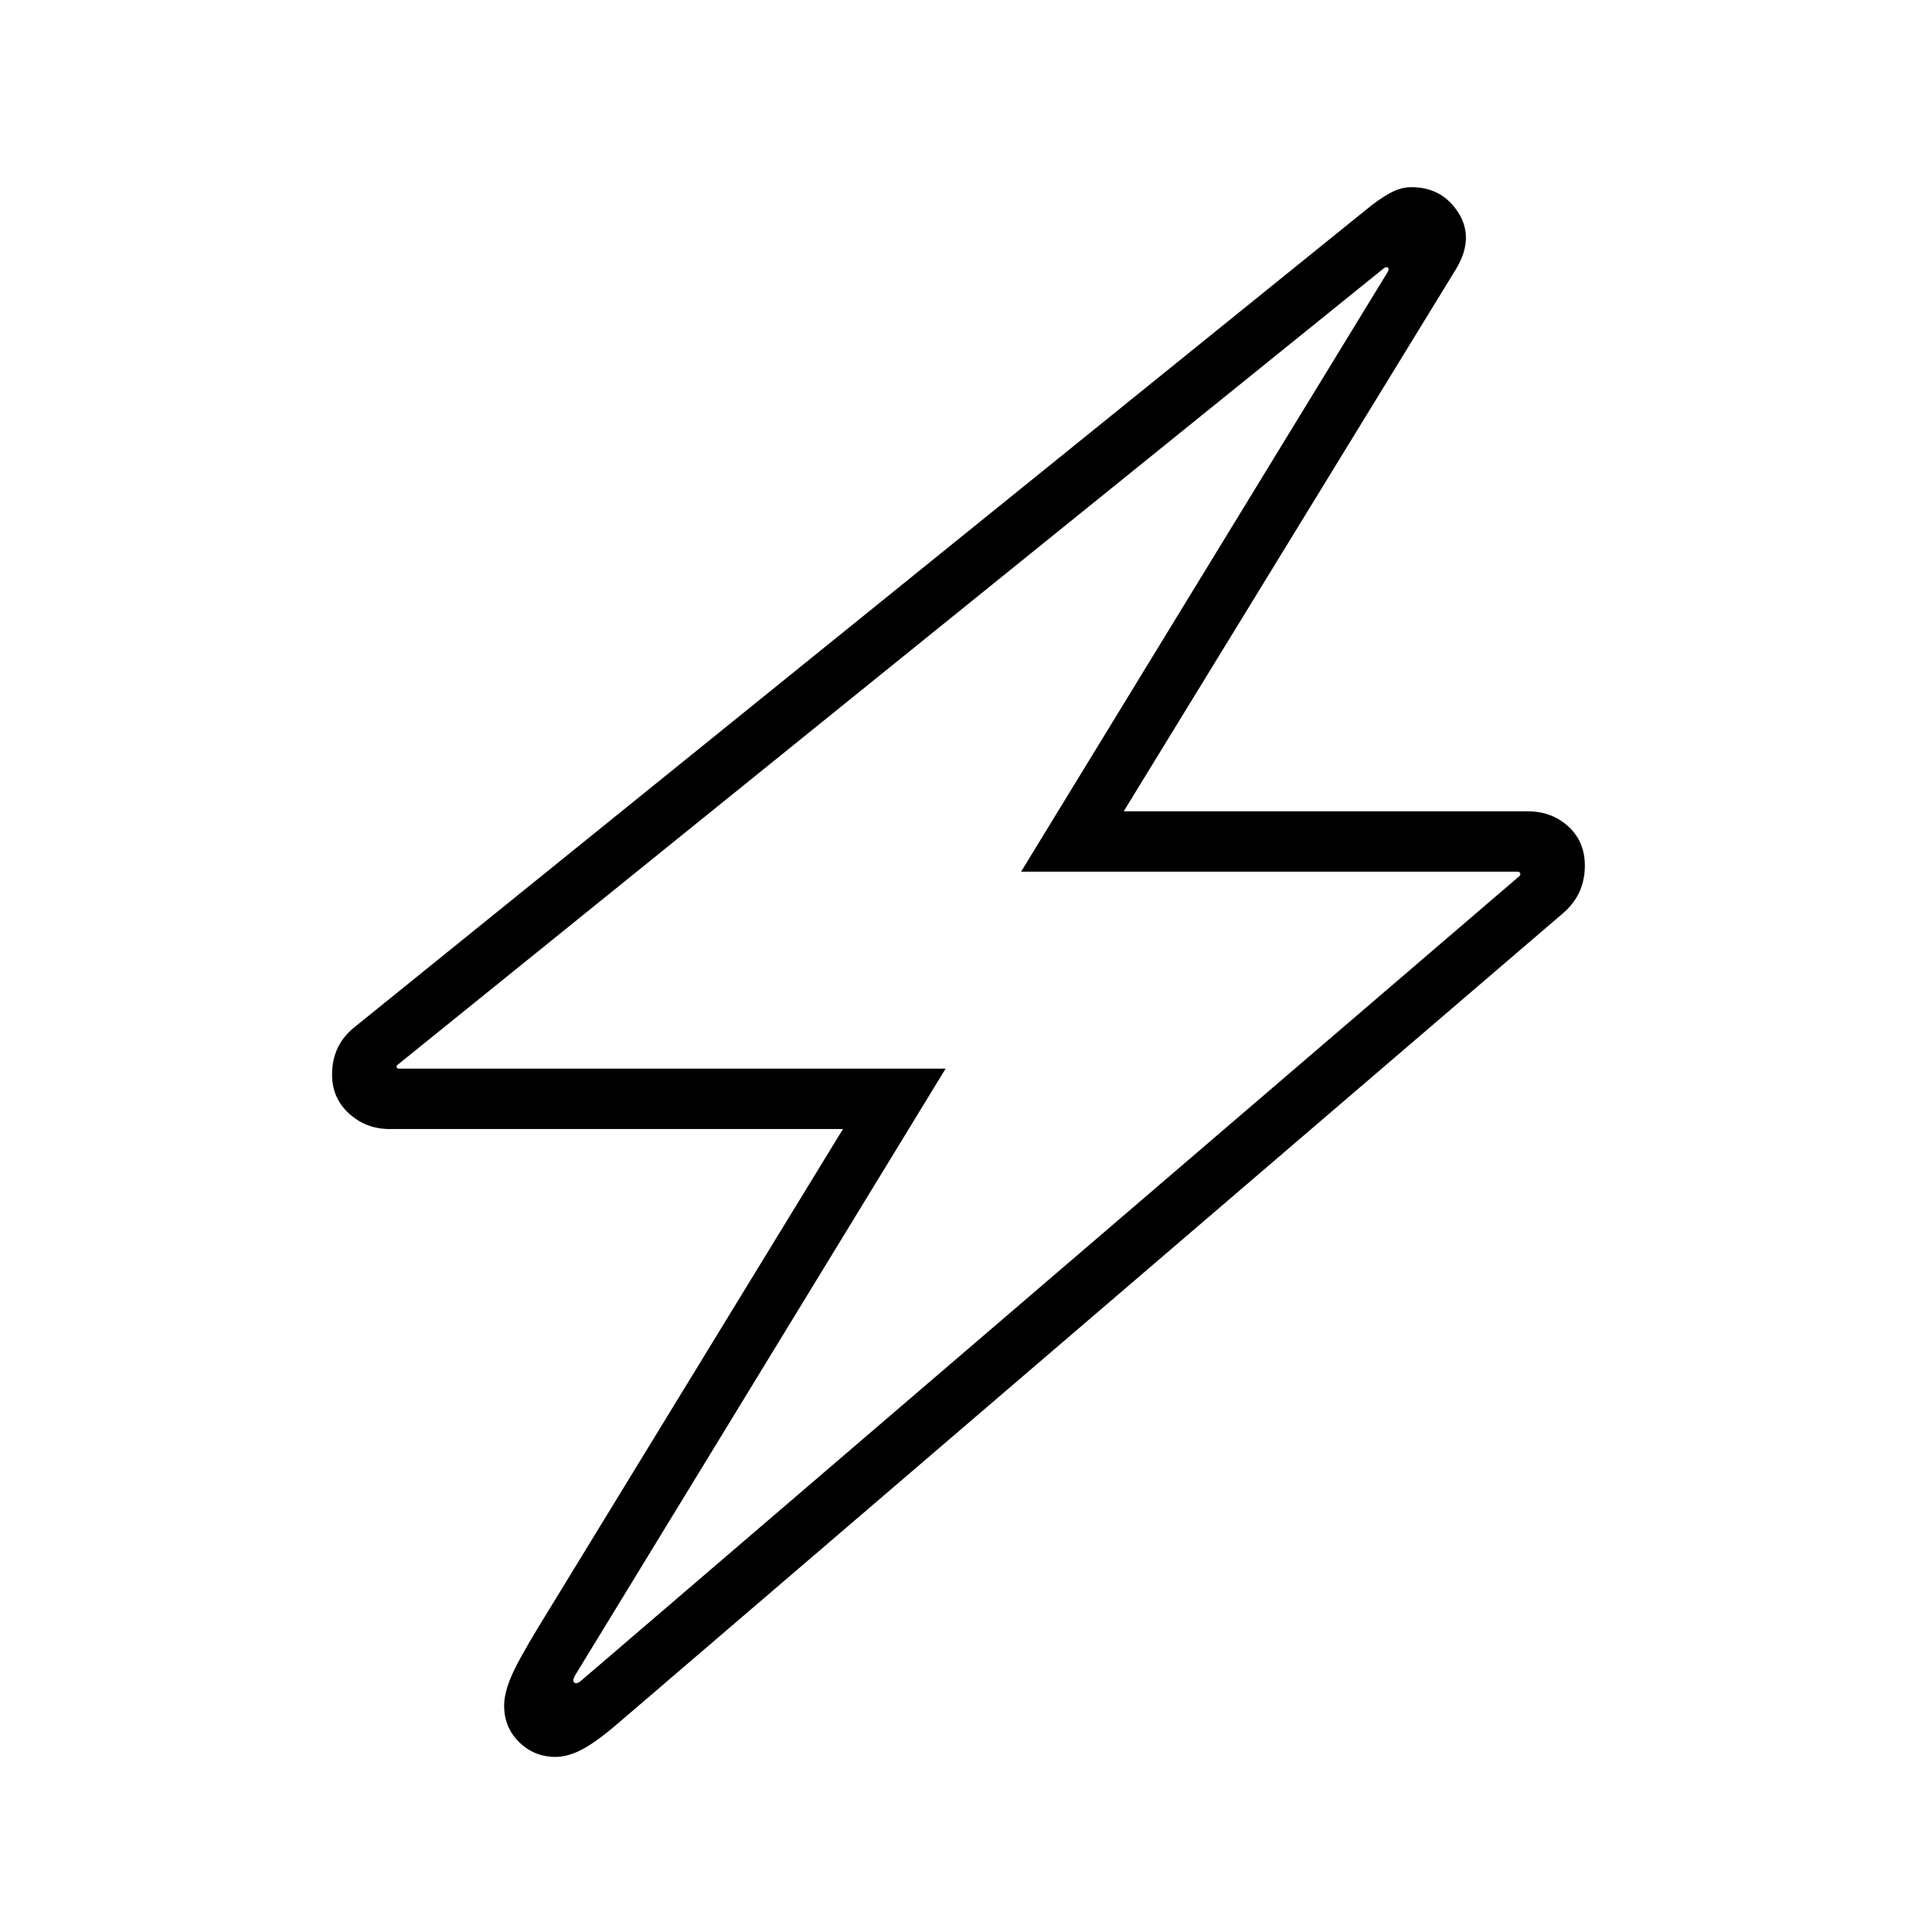 <?xml version="1.0" standalone="no"?>
<!DOCTYPE svg PUBLIC "-//W3C//DTD SVG 1.1//EN" "http://www.w3.org/Graphics/SVG/1.1/DTD/svg11.dtd" >
<svg xmlns="http://www.w3.org/2000/svg" xmlns:xlink="http://www.w3.org/1999/xlink" version="1.1" viewBox="30 -350 2560 2560">
   <path fill="currentColor"
d="M766 1978q-28 0 -48 -19.5t-20 -48.5q0 -16 9 -37.5t37 -67.5l403 -659h-601q-31 0 -53.5 -20.5t-22.5 -51.5q0 -40 31 -64l1339 -1082q17 -14 31.5 -22t28.5 -8q41 0 62.5 34t-3.5 75l-440 718h535q32 0 54 20t22 52q0 39 -30 64l-1247 1069q-31 27 -50.5 37.5
t-36.5 10.5zM800 1877l1242 -1065q3 -2 2.5 -4.5t-4.5 -2.5h-657l486 -795q2 -4 0 -5.5t-6 1.5l-1305 1054q-3 2 -2.5 4t3.5 2h724l-491 804q-4 7 -1 9.5t9 -2.5z" />
</svg>
